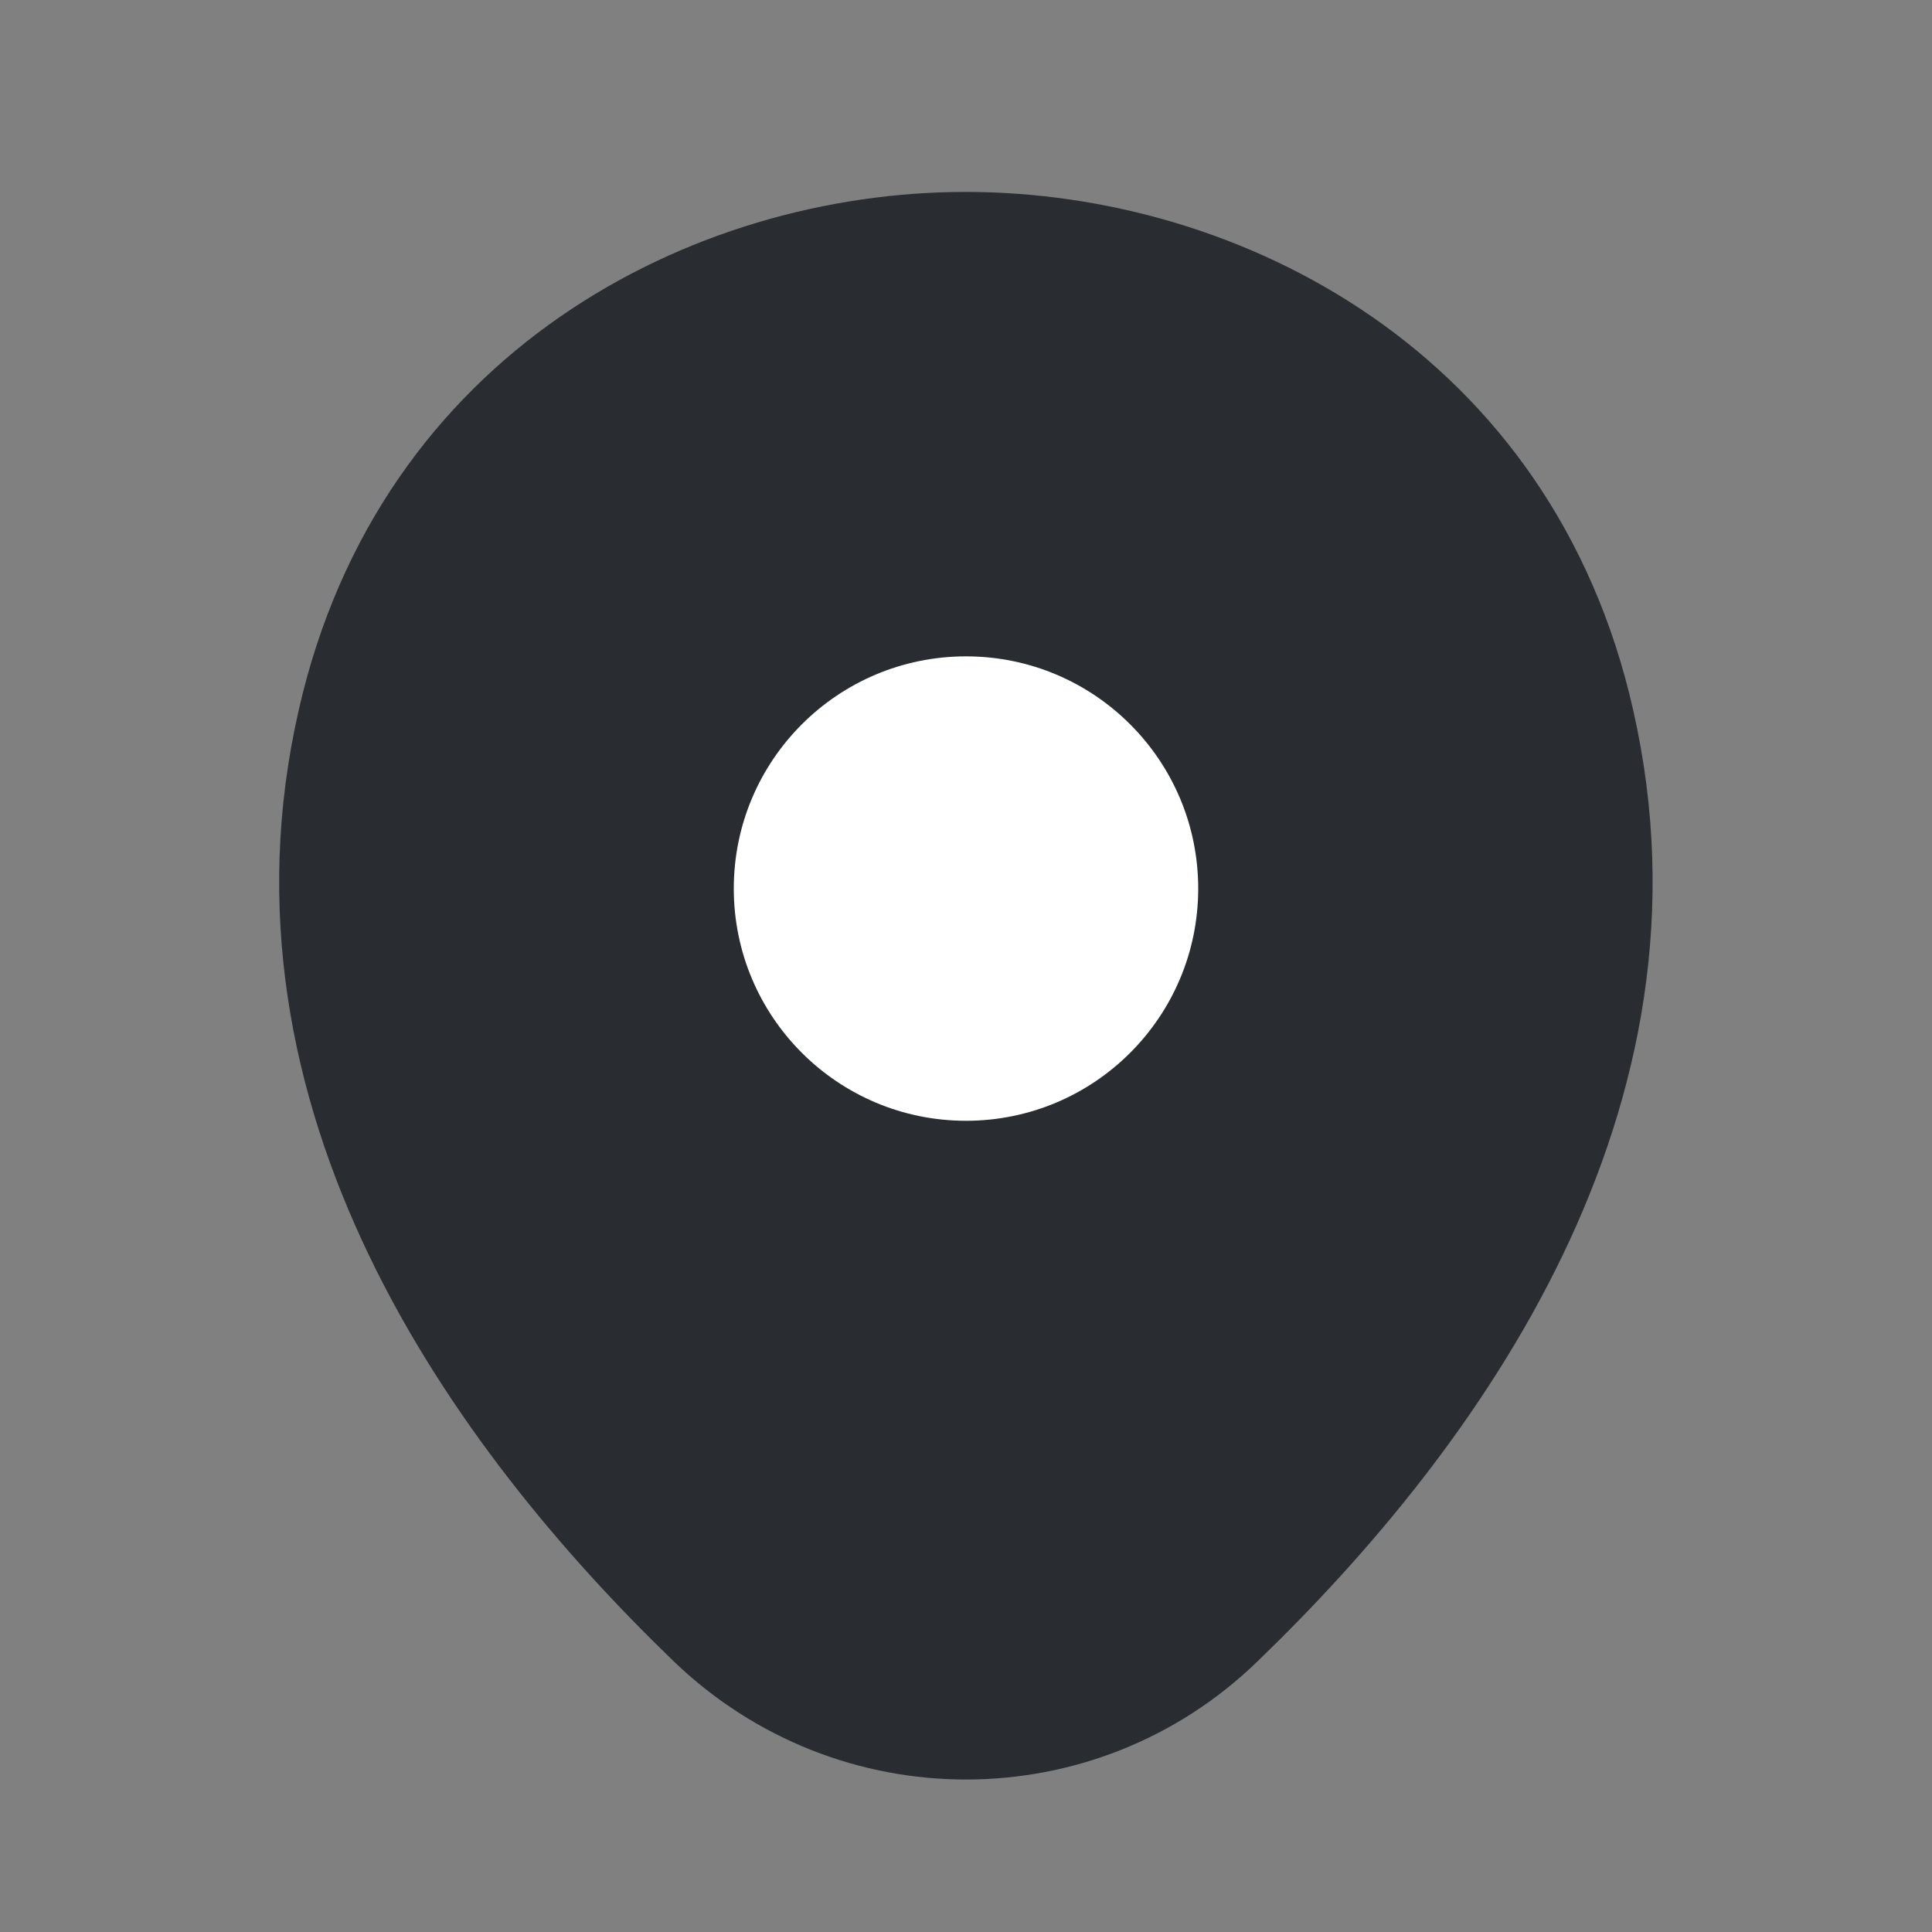 <svg xmlns="http://www.w3.org/2000/svg" width="26" height="26" viewBox="0 0 26 26" fill="none">
    <rect x="0" y="0" width="26" height="26" fill="#808080" stroke="none"/>
    <path d="M21.98 9.562C20.896 4.74 16.688 2.583 13 2.583C13 2.583 13 2.583 12.99 2.583C9.313 2.583 5.115 4.74 4.021 9.552C2.792 14.927 6.084 19.479 9.063 22.354C10.167 23.417 11.584 23.948 13 23.948C14.417 23.948 15.834 23.417 16.927 22.354C19.907 19.479 23.198 14.938 21.98 9.562Z" fill="#292D32"/>
    <circle cx="13" cy="11.958" r="3.125" fill="white"/>
</svg>